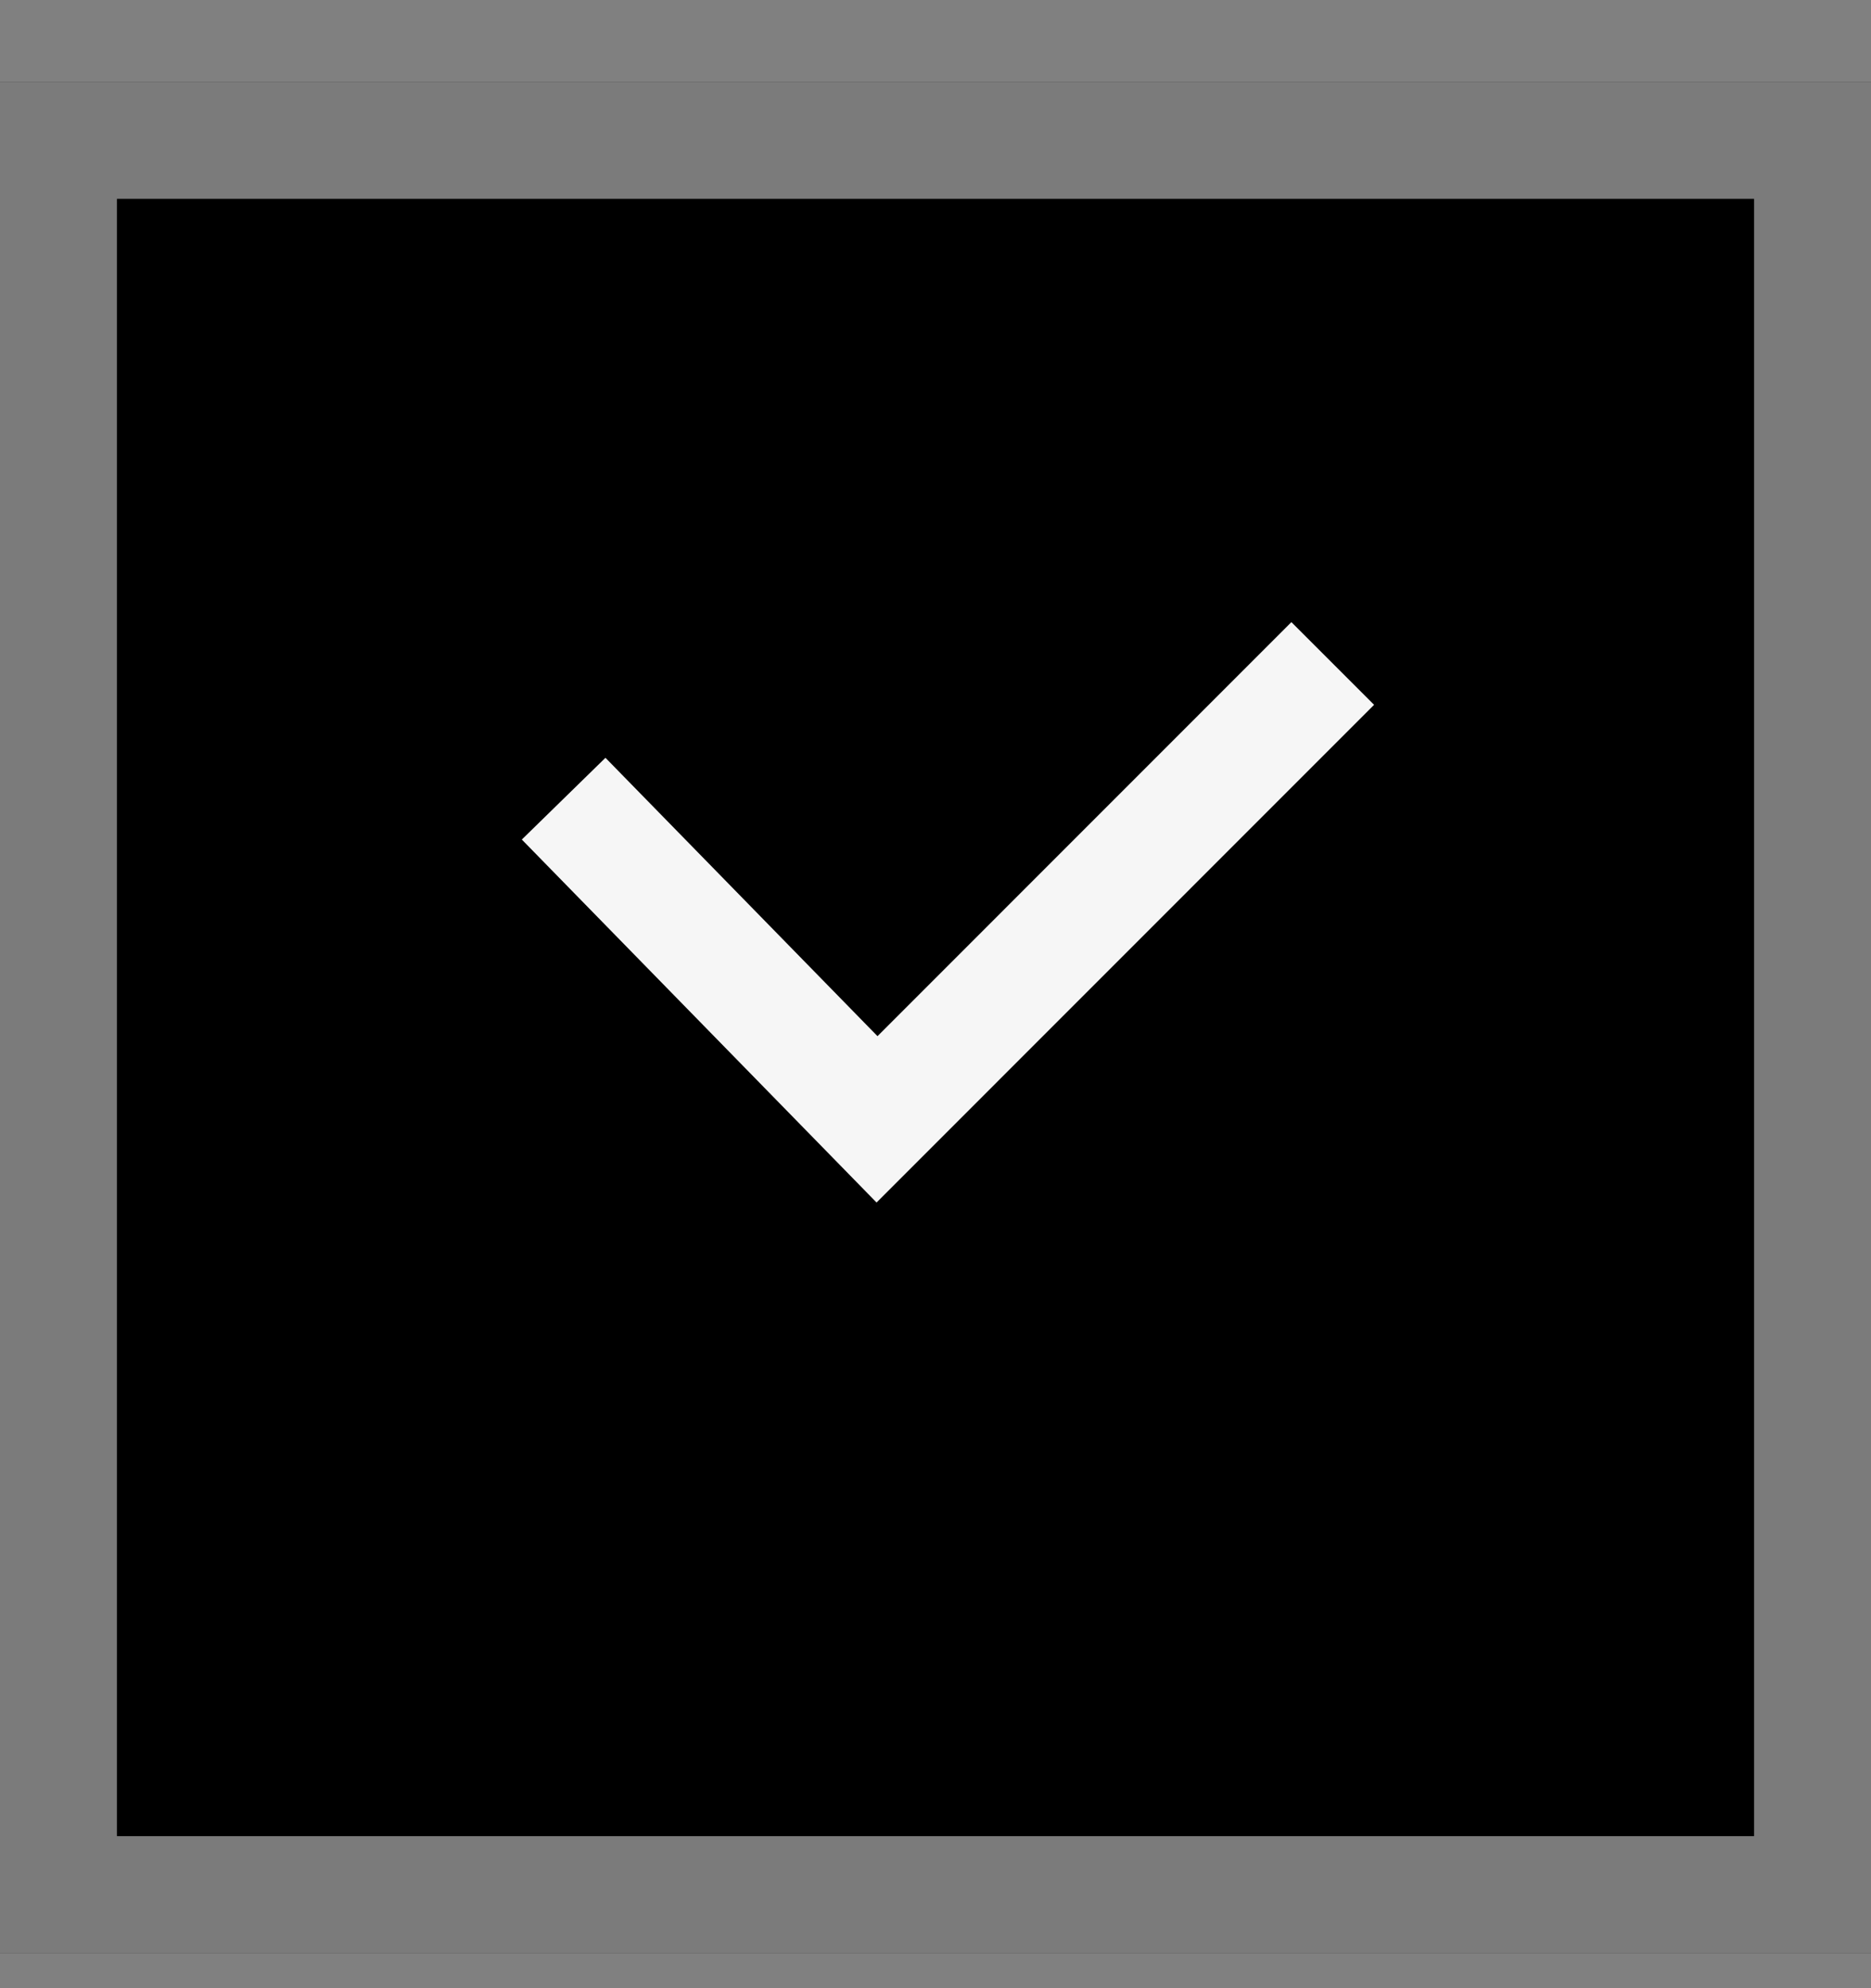 <svg width="16" height="17" viewBox="0 0 16 17" fill="none" xmlns="http://www.w3.org/2000/svg">
<rect x="0" y="0" width="16" height="17" fill="#808080" stroke="none"/>
<rect y="0.7" width="16" height="16" fill="black"/>
<rect x="0.5" y="1.2" width="15" height="15" stroke="#F6F6F6" stroke-opacity="0.5"/>
<path d="M4.82 6.829L7.5 9.571L11.397 5.673" stroke="#F6F6F6"/>
</svg>
